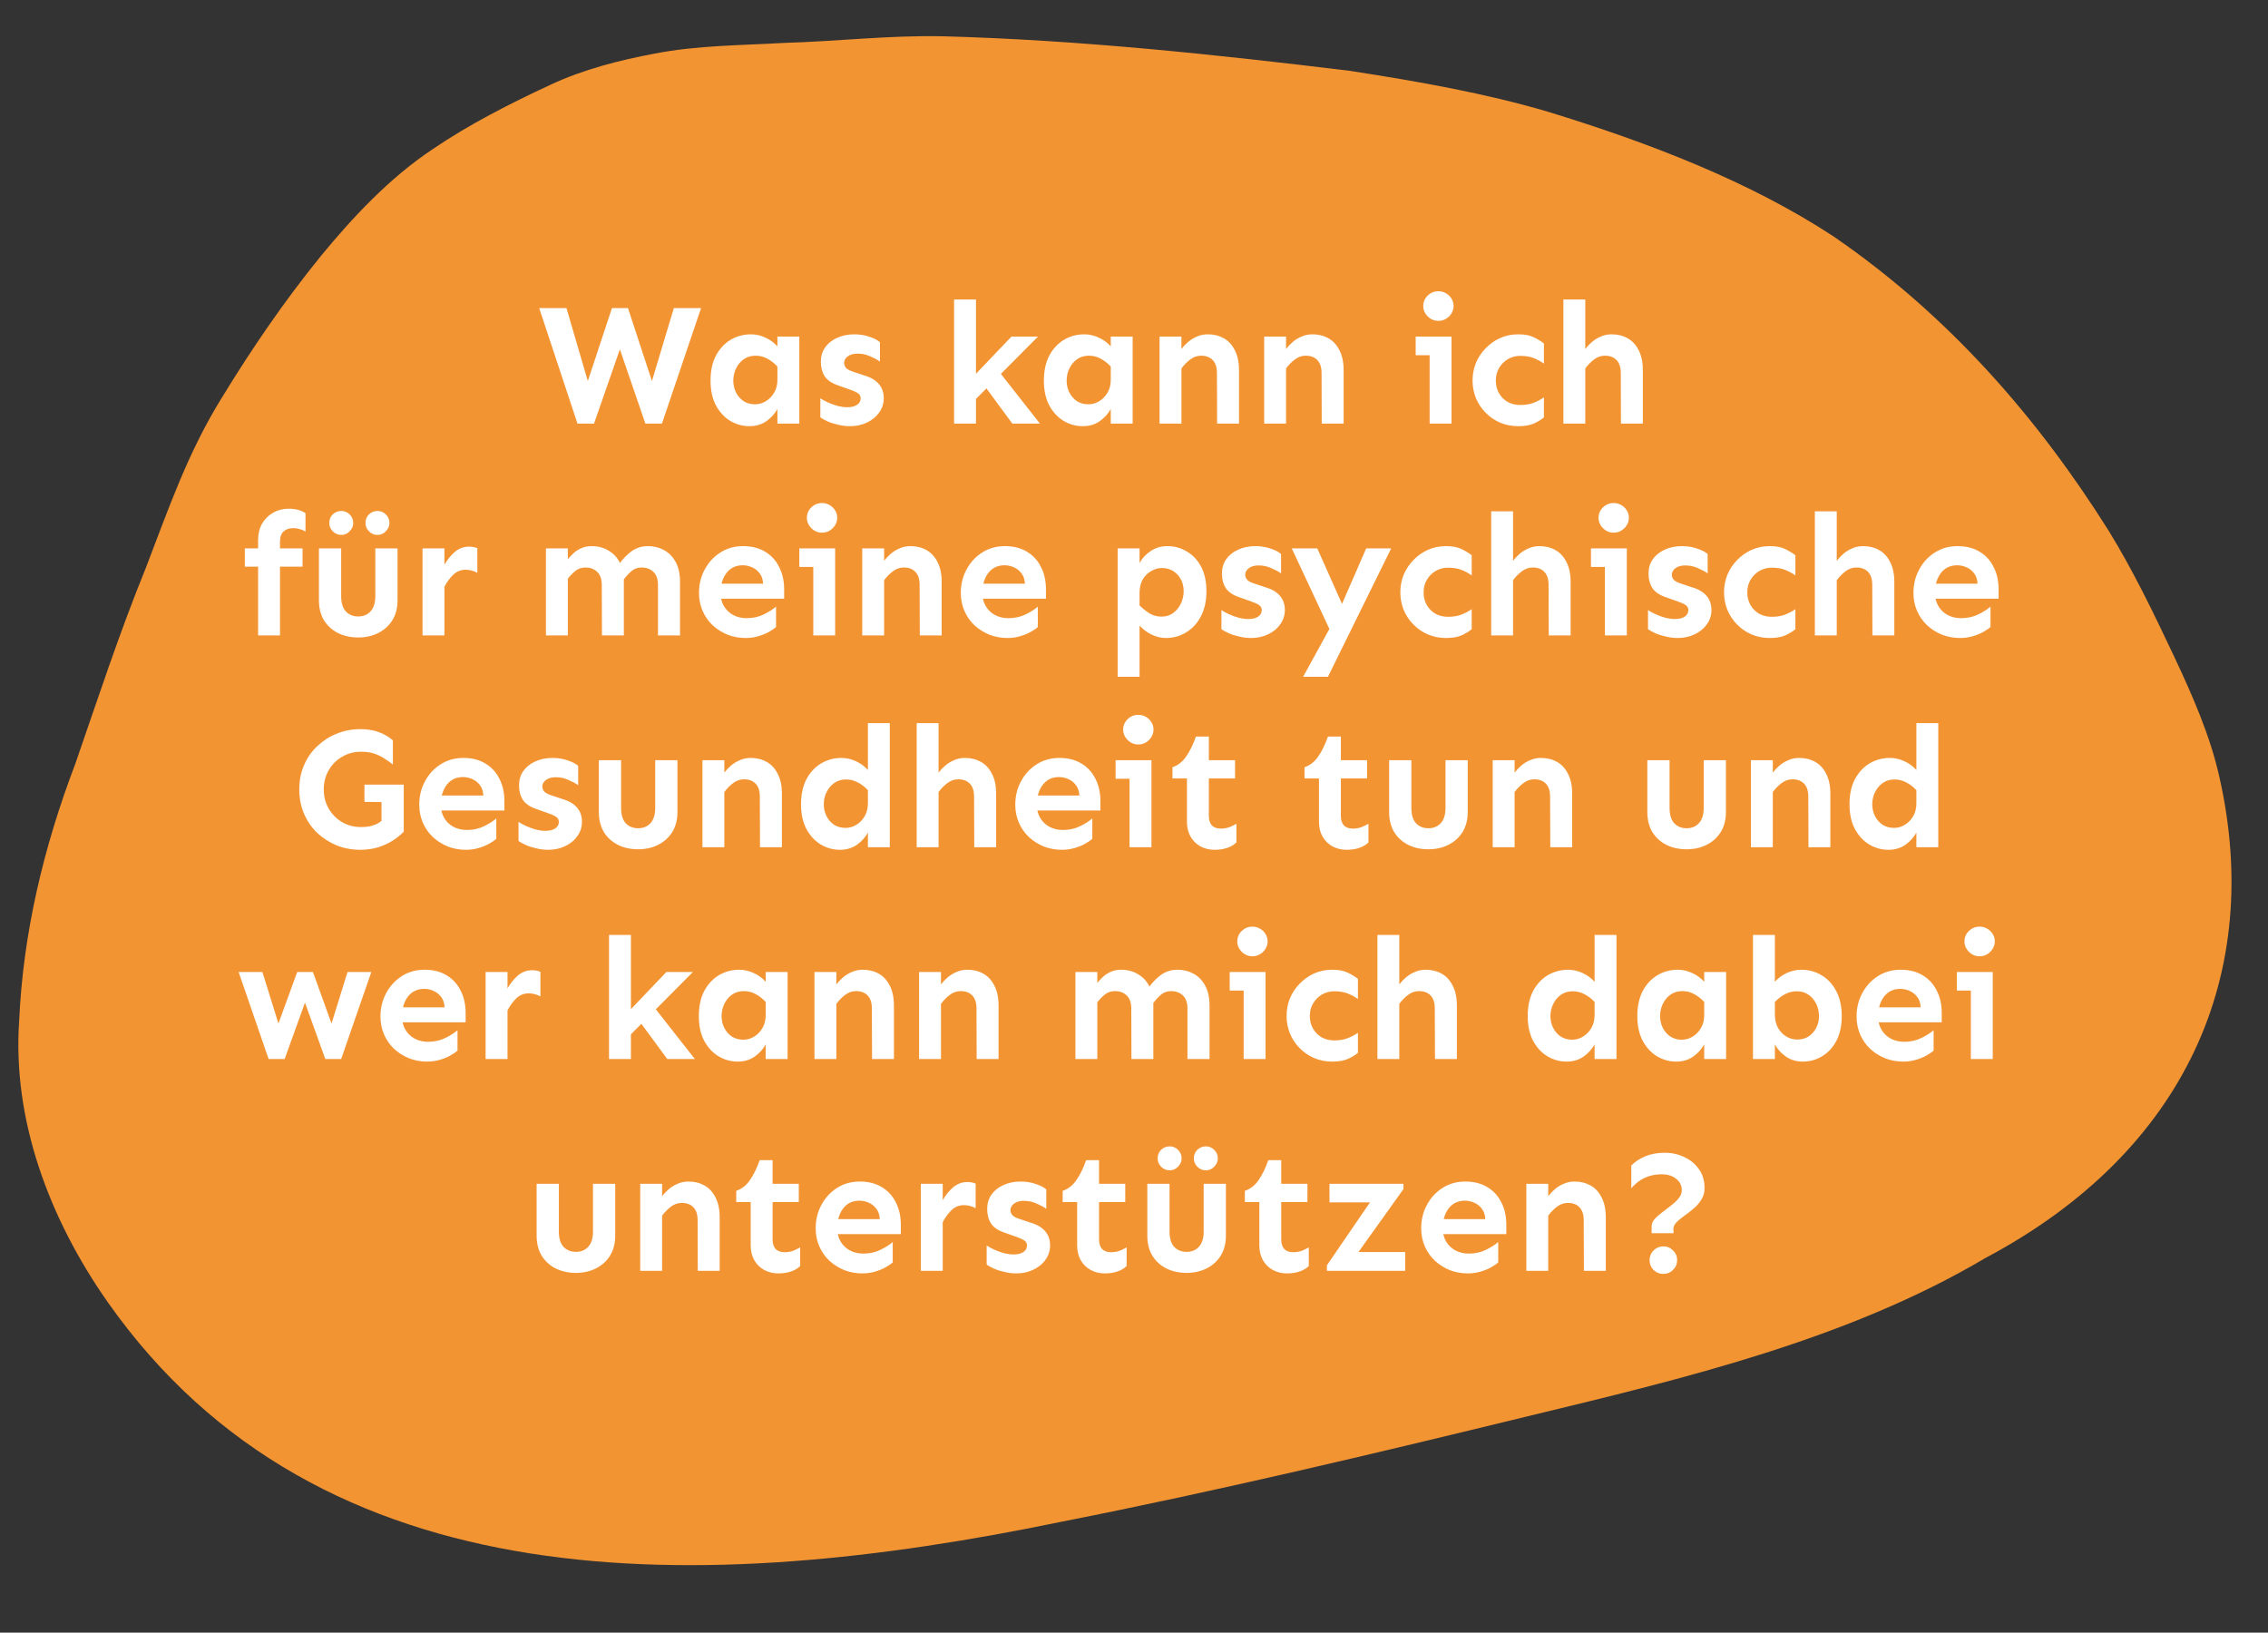 <svg width="257" height="185" viewBox="0 0 257 185" fill="none" xmlns="http://www.w3.org/2000/svg">
<rect x="0" y="0" width="257" height="185" fill="#333333" stroke="none"/>
<path d="M153.195 8.064C160.614 9.214 168.349 10.57 175.451 12.675C186.732 16.135 198.211 20.516 207.762 26.784C220.917 35.818 230.953 47.438 238.919 60.097C241.729 64.661 243.986 69.367 246.337 74.335C248.451 78.827 250.47 83.414 251.509 88.125C256.465 110.147 247.862 130.397 224.974 142.55C209.43 151.752 191.016 156.163 173.06 160.494C155.667 164.734 137.97 168.946 120.316 172.426C79.63 180.839 36.368 181.893 12.204 147.545C5.519 138.02 1.395 126.799 2.173 115.662C2.619 105.707 4.944 95.973 8.534 86.549C11.122 79.073 13.534 71.694 16.508 64.392C19.06 57.763 21.266 51.274 25.197 44.969C28.561 39.465 32.22 34.111 36.348 29.025C39.869 24.742 44.088 20.186 49.015 16.913C53.187 14.076 57.733 11.765 62.424 9.584C66.088 7.872 70.212 6.814 74.21 6.069C79.011 5.133 84.008 5.143 88.894 4.86C95.018 4.682 100.699 3.985 106.846 4.111C122.284 4.525 137.885 6.191 153.103 8.045L153.213 8.06L153.195 8.064Z" fill="#F39433"/>
<path d="M65.438 48L61.102 34.914H64.188L66.609 43.176L69.344 34.914H71.16L73.875 43.176L76.356 34.914H79.441L75.008 48H73.133L70.242 39.582L67.312 48H65.438ZM84.93 48.293C84.148 48.293 83.419 48.091 82.742 47.688C82.078 47.284 81.538 46.698 81.121 45.93C80.717 45.161 80.516 44.23 80.516 43.137C80.516 42.03 80.717 41.086 81.121 40.305C81.538 39.523 82.091 38.925 82.781 38.508C83.484 38.091 84.259 37.883 85.106 37.883C85.652 37.883 86.193 38.007 86.727 38.254C87.273 38.501 87.729 38.833 88.094 39.25V38.137H90.574V48H88.094V46.34C87.807 46.874 87.391 47.336 86.844 47.727C86.297 48.104 85.659 48.293 84.93 48.293ZM85.555 45.812C85.997 45.812 86.408 45.695 86.785 45.461C87.176 45.227 87.495 44.895 87.742 44.465C87.99 44.035 88.107 43.527 88.094 42.941V41.535C87.742 41.158 87.358 40.858 86.941 40.637C86.538 40.415 86.095 40.305 85.613 40.305C85.092 40.305 84.643 40.441 84.266 40.715C83.901 40.975 83.615 41.32 83.406 41.75C83.198 42.18 83.094 42.642 83.094 43.137C83.094 43.618 83.198 44.068 83.406 44.484C83.615 44.888 83.901 45.214 84.266 45.461C84.643 45.695 85.073 45.812 85.555 45.812ZM96.316 48.293C95.874 48.293 95.438 48.241 95.008 48.137C94.578 48.046 94.181 47.922 93.816 47.766C93.465 47.609 93.178 47.453 92.957 47.297V45.129C93.204 45.298 93.504 45.461 93.856 45.617C94.207 45.773 94.572 45.904 94.949 46.008C95.327 46.099 95.672 46.145 95.984 46.145C96.479 46.145 96.857 46.053 97.117 45.871C97.391 45.689 97.527 45.441 97.527 45.129C97.527 44.882 97.417 44.686 97.195 44.543C96.974 44.4 96.648 44.257 96.219 44.113L95.008 43.684C94.266 43.436 93.745 43.085 93.445 42.629C93.159 42.173 93.016 41.633 93.016 41.008C93.016 40.383 93.172 39.842 93.484 39.387C93.81 38.918 94.259 38.553 94.832 38.293C95.418 38.02 96.076 37.883 96.805 37.883C97.417 37.883 97.983 37.974 98.504 38.156C99.038 38.325 99.441 38.534 99.715 38.781V40.969C99.415 40.76 99.038 40.559 98.582 40.363C98.139 40.168 97.671 40.07 97.176 40.07C96.707 40.07 96.336 40.175 96.062 40.383C95.789 40.591 95.652 40.839 95.652 41.125C95.652 41.333 95.731 41.529 95.887 41.711C96.056 41.88 96.356 42.03 96.785 42.16L97.898 42.531C98.667 42.753 99.233 43.085 99.598 43.527C99.962 43.957 100.145 44.491 100.145 45.129C100.145 45.728 99.969 46.268 99.617 46.75C99.279 47.232 98.816 47.609 98.231 47.883C97.658 48.156 97.019 48.293 96.316 48.293ZM110.125 45.676V42.844L114.617 38.137H117.625L110.125 45.676ZM108.113 48V33.938H110.594V48H108.113ZM114.715 48L111.277 43.332L112.84 41.633L117.84 48H114.715ZM122.703 48.293C121.922 48.293 121.193 48.091 120.516 47.688C119.852 47.284 119.311 46.698 118.895 45.93C118.491 45.161 118.289 44.23 118.289 43.137C118.289 42.03 118.491 41.086 118.895 40.305C119.311 39.523 119.865 38.925 120.555 38.508C121.258 38.091 122.033 37.883 122.879 37.883C123.426 37.883 123.966 38.007 124.5 38.254C125.047 38.501 125.503 38.833 125.867 39.25V38.137H128.348V48H125.867V46.34C125.581 46.874 125.164 47.336 124.617 47.727C124.07 48.104 123.432 48.293 122.703 48.293ZM123.328 45.812C123.771 45.812 124.181 45.695 124.559 45.461C124.949 45.227 125.268 44.895 125.516 44.465C125.763 44.035 125.88 43.527 125.867 42.941V41.535C125.516 41.158 125.132 40.858 124.715 40.637C124.311 40.415 123.868 40.305 123.387 40.305C122.866 40.305 122.417 40.441 122.039 40.715C121.674 40.975 121.388 41.32 121.18 41.75C120.971 42.18 120.867 42.642 120.867 43.137C120.867 43.618 120.971 44.068 121.18 44.484C121.388 44.888 121.674 45.214 122.039 45.461C122.417 45.695 122.846 45.812 123.328 45.812ZM137.918 48L137.898 42.277C137.898 41.613 137.736 41.118 137.41 40.793C137.098 40.467 136.661 40.305 136.102 40.305C135.659 40.305 135.249 40.448 134.871 40.734C134.493 41.021 134.161 41.359 133.875 41.75V39.543C134.083 39.27 134.331 39.009 134.617 38.762C134.917 38.501 135.255 38.293 135.633 38.137C136.01 37.967 136.421 37.883 136.863 37.883C137.54 37.883 138.146 38.033 138.68 38.332C139.214 38.632 139.63 39.087 139.93 39.699C140.242 40.298 140.398 41.047 140.398 41.945V48H137.918ZM131.395 48V38.137H133.875V48H131.395ZM149.773 48L149.754 42.277C149.754 41.613 149.591 41.118 149.266 40.793C148.953 40.467 148.517 40.305 147.957 40.305C147.514 40.305 147.104 40.448 146.727 40.734C146.349 41.021 146.017 41.359 145.73 41.75V39.543C145.939 39.27 146.186 39.009 146.473 38.762C146.772 38.501 147.111 38.293 147.488 38.137C147.866 37.967 148.276 37.883 148.719 37.883C149.396 37.883 150.001 38.033 150.535 38.332C151.069 38.632 151.486 39.087 151.785 39.699C152.098 40.298 152.254 41.047 152.254 41.945V48H149.773ZM143.25 48V38.137H145.73V48H143.25ZM162.996 36.359C162.527 36.359 162.124 36.19 161.785 35.852C161.447 35.513 161.277 35.122 161.277 34.68C161.277 34.211 161.447 33.814 161.785 33.488C162.124 33.163 162.527 33 162.996 33C163.309 33 163.595 33.078 163.855 33.234C164.116 33.378 164.324 33.579 164.48 33.84C164.637 34.087 164.715 34.367 164.715 34.68C164.715 34.966 164.637 35.24 164.48 35.5C164.324 35.76 164.116 35.969 163.855 36.125C163.595 36.281 163.309 36.359 162.996 36.359ZM162 48V38.137H164.48V48H162ZM160.418 40.246V38.137H164.48V40.246H160.418ZM172.039 48.293C171.297 48.293 170.607 48.156 169.969 47.883C169.344 47.609 168.797 47.232 168.328 46.75C167.859 46.268 167.495 45.715 167.234 45.09C166.987 44.465 166.863 43.807 166.863 43.117C166.863 42.427 166.987 41.77 167.234 41.145C167.495 40.52 167.859 39.966 168.328 39.484C168.797 38.99 169.344 38.599 169.969 38.312C170.607 38.026 171.297 37.883 172.039 37.883C172.781 37.883 173.38 38 173.836 38.234C174.305 38.469 174.676 38.697 174.949 38.918V41.203C174.611 40.956 174.227 40.747 173.797 40.578C173.38 40.409 172.866 40.324 172.254 40.324C171.759 40.324 171.297 40.448 170.867 40.695C170.451 40.943 170.118 41.275 169.871 41.691C169.624 42.108 169.5 42.583 169.5 43.117C169.5 43.651 169.617 44.126 169.852 44.543C170.086 44.96 170.411 45.292 170.828 45.539C171.258 45.773 171.733 45.891 172.254 45.891C172.866 45.891 173.38 45.806 173.797 45.637C174.227 45.467 174.611 45.266 174.949 45.031V47.297C174.676 47.531 174.305 47.759 173.836 47.98C173.38 48.189 172.781 48.293 172.039 48.293ZM183.68 48L183.66 42.277C183.66 41.613 183.497 41.118 183.172 40.793C182.859 40.467 182.423 40.305 181.863 40.305C181.421 40.305 181.01 40.448 180.633 40.734C180.255 41.021 179.923 41.359 179.637 41.75V39.543C179.845 39.27 180.092 39.009 180.379 38.762C180.678 38.501 181.017 38.293 181.395 38.137C181.772 37.967 182.182 37.883 182.625 37.883C183.302 37.883 183.908 38.033 184.441 38.332C184.975 38.632 185.392 39.087 185.691 39.699C186.004 40.298 186.16 41.047 186.16 41.945V48H183.68ZM177.156 48V33.938H179.637V48H177.156ZM29.246 72V61.258C29.246 60.49 29.402 59.839 29.715 59.305C30.04 58.771 30.463 58.361 30.984 58.074C31.518 57.788 32.091 57.645 32.703 57.645C33.12 57.645 33.484 57.69 33.797 57.781C34.122 57.872 34.396 57.996 34.617 58.152V60.223C34.422 60.105 34.194 60.014 33.934 59.949C33.686 59.871 33.419 59.839 33.133 59.852C32.742 59.852 32.41 59.975 32.137 60.223C31.863 60.457 31.727 60.854 31.727 61.414V72H29.246ZM27.742 64.207V62.137H34.285V64.207H27.742ZM40.594 72.234C39.734 72.234 38.966 72.065 38.289 71.727C37.625 71.388 37.098 70.906 36.707 70.281C36.329 69.643 36.141 68.888 36.141 68.016V62.137H38.66V67.566C38.66 68.322 38.836 68.894 39.188 69.285C39.552 69.663 40.021 69.852 40.594 69.852C41.167 69.852 41.629 69.663 41.98 69.285C42.345 68.894 42.527 68.322 42.527 67.566V62.137H45.047V68.016C45.047 68.888 44.852 69.643 44.461 70.281C44.07 70.906 43.536 71.388 42.859 71.727C42.195 72.065 41.44 72.234 40.594 72.234ZM42.781 60.613C42.404 60.613 42.078 60.477 41.805 60.203C41.544 59.93 41.414 59.617 41.414 59.266C41.414 58.875 41.544 58.55 41.805 58.289C42.078 58.029 42.404 57.898 42.781 57.898C43.146 57.898 43.458 58.029 43.719 58.289C43.992 58.55 44.129 58.875 44.129 59.266C44.129 59.617 43.992 59.93 43.719 60.203C43.458 60.477 43.146 60.613 42.781 60.613ZM38.68 60.613C38.302 60.613 37.977 60.477 37.703 60.203C37.443 59.93 37.312 59.617 37.312 59.266C37.312 58.875 37.443 58.55 37.703 58.289C37.977 58.029 38.302 57.898 38.68 57.898C39.044 57.898 39.357 58.029 39.617 58.289C39.891 58.55 40.027 58.875 40.027 59.266C40.027 59.617 39.891 59.93 39.617 60.203C39.357 60.477 39.044 60.613 38.68 60.613ZM47.879 72V62.137H50.359V72H47.879ZM50.359 66.492V63.992C50.698 63.406 51.095 62.918 51.551 62.527C52.02 62.137 52.547 61.941 53.133 61.941C53.497 61.941 53.816 62 54.09 62.117V64.91C53.895 64.793 53.686 64.708 53.465 64.656C53.257 64.591 53.029 64.559 52.781 64.559C52.221 64.559 51.746 64.747 51.355 65.125C50.978 65.49 50.646 65.945 50.359 66.492ZM74.559 72V66.277C74.559 65.613 74.383 65.118 74.031 64.793C73.693 64.467 73.243 64.305 72.684 64.305C72.241 64.305 71.857 64.448 71.531 64.734C71.206 65.021 70.9 65.359 70.613 65.75L70.144 63.934C70.535 63.374 70.997 62.892 71.531 62.488C72.078 62.085 72.71 61.883 73.426 61.883C74.09 61.883 74.695 62.033 75.242 62.332C75.802 62.632 76.245 63.087 76.57 63.699C76.896 64.298 77.059 65.047 77.059 65.945V72H74.559ZM61.863 72V62.137H64.344V72H61.863ZM68.211 72L68.191 66.277C68.191 65.613 68.016 65.118 67.664 64.793C67.326 64.467 66.883 64.305 66.336 64.305C65.88 64.305 65.483 64.448 65.144 64.734C64.806 65.021 64.493 65.359 64.207 65.75V63.543C64.415 63.27 64.65 63.009 64.91 62.762C65.171 62.501 65.477 62.293 65.828 62.137C66.18 61.967 66.59 61.883 67.059 61.883C67.853 61.883 68.556 62.098 69.168 62.527C69.793 62.944 70.229 63.562 70.477 64.383L70.691 65.32V72H68.211ZM84.5 72.293C83.771 72.293 83.087 72.169 82.449 71.922C81.811 71.662 81.245 71.303 80.75 70.848C80.268 70.392 79.891 69.852 79.617 69.227C79.344 68.602 79.207 67.918 79.207 67.176C79.207 66.212 79.422 65.333 79.852 64.539C80.281 63.732 80.874 63.087 81.629 62.605C82.384 62.124 83.243 61.883 84.207 61.883C85.171 61.883 85.997 62.091 86.688 62.508C87.391 62.925 87.924 63.504 88.289 64.246C88.667 64.975 88.856 65.822 88.856 66.785V67.84H81.492V66.141H86.473C86.447 65.659 86.316 65.268 86.082 64.969C85.848 64.656 85.561 64.428 85.223 64.285C84.884 64.129 84.526 64.051 84.148 64.051C83.641 64.051 83.198 64.181 82.82 64.441C82.456 64.702 82.169 65.066 81.961 65.535C81.753 66.004 81.648 66.551 81.648 67.176C81.648 67.736 81.772 68.231 82.019 68.66C82.267 69.09 82.612 69.428 83.055 69.676C83.51 69.923 84.025 70.047 84.598 70.047C85.327 70.047 85.978 69.904 86.551 69.617C87.137 69.331 87.599 69.038 87.938 68.738V71.043C87.742 71.225 87.469 71.414 87.117 71.609C86.766 71.805 86.362 71.967 85.906 72.098C85.463 72.228 84.995 72.293 84.5 72.293ZM93.152 60.359C92.684 60.359 92.28 60.19 91.941 59.852C91.603 59.513 91.434 59.122 91.434 58.68C91.434 58.211 91.603 57.814 91.941 57.488C92.28 57.163 92.684 57 93.152 57C93.465 57 93.751 57.078 94.012 57.234C94.272 57.378 94.481 57.579 94.637 57.84C94.793 58.087 94.871 58.367 94.871 58.68C94.871 58.966 94.793 59.24 94.637 59.5C94.481 59.76 94.272 59.969 94.012 60.125C93.751 60.281 93.465 60.359 93.152 60.359ZM92.156 72V62.137H94.637V72H92.156ZM90.574 64.246V62.137H94.637V64.246H90.574ZM104.227 72L104.207 66.277C104.207 65.613 104.044 65.118 103.719 64.793C103.406 64.467 102.97 64.305 102.41 64.305C101.967 64.305 101.557 64.448 101.18 64.734C100.802 65.021 100.47 65.359 100.184 65.75V63.543C100.392 63.27 100.639 63.009 100.926 62.762C101.225 62.501 101.564 62.293 101.941 62.137C102.319 61.967 102.729 61.883 103.172 61.883C103.849 61.883 104.454 62.033 104.988 62.332C105.522 62.632 105.939 63.087 106.238 63.699C106.551 64.298 106.707 65.047 106.707 65.945V72H104.227ZM97.703 72V62.137H100.184V72H97.703ZM114.168 72.293C113.439 72.293 112.755 72.169 112.117 71.922C111.479 71.662 110.913 71.303 110.418 70.848C109.936 70.392 109.559 69.852 109.285 69.227C109.012 68.602 108.875 67.918 108.875 67.176C108.875 66.212 109.09 65.333 109.52 64.539C109.949 63.732 110.542 63.087 111.297 62.605C112.052 62.124 112.911 61.883 113.875 61.883C114.839 61.883 115.665 62.091 116.355 62.508C117.059 62.925 117.592 63.504 117.957 64.246C118.335 64.975 118.523 65.822 118.523 66.785V67.84H111.16V66.141H116.141C116.115 65.659 115.984 65.268 115.75 64.969C115.516 64.656 115.229 64.428 114.891 64.285C114.552 64.129 114.194 64.051 113.816 64.051C113.309 64.051 112.866 64.181 112.488 64.441C112.124 64.702 111.837 65.066 111.629 65.535C111.421 66.004 111.316 66.551 111.316 67.176C111.316 67.736 111.44 68.231 111.688 68.66C111.935 69.09 112.28 69.428 112.723 69.676C113.178 69.923 113.693 70.047 114.266 70.047C114.995 70.047 115.646 69.904 116.219 69.617C116.805 69.331 117.267 69.038 117.605 68.738V71.043C117.41 71.225 117.137 71.414 116.785 71.609C116.434 71.805 116.03 71.967 115.574 72.098C115.132 72.228 114.663 72.293 114.168 72.293ZM126.648 76.688V62.137H129.129V63.797C129.415 63.263 129.832 62.814 130.379 62.449C130.926 62.072 131.564 61.883 132.293 61.883C133.087 61.883 133.816 62.085 134.48 62.488C135.158 62.879 135.698 63.452 136.102 64.207C136.505 64.962 136.707 65.893 136.707 67C136.707 68.094 136.499 69.038 136.082 69.832C135.678 70.613 135.125 71.219 134.422 71.648C133.732 72.078 132.964 72.293 132.117 72.293C131.57 72.293 131.023 72.163 130.477 71.902C129.943 71.629 129.493 71.29 129.129 70.887V76.688H126.648ZM131.609 69.871C132.13 69.871 132.573 69.734 132.938 69.461C133.315 69.188 133.608 68.829 133.816 68.387C134.025 67.944 134.129 67.482 134.129 67C134.129 66.492 134.025 66.043 133.816 65.652C133.608 65.262 133.322 64.949 132.957 64.715C132.592 64.481 132.163 64.363 131.668 64.363C131.238 64.363 130.828 64.481 130.438 64.715C130.047 64.936 129.728 65.255 129.48 65.672C129.246 66.088 129.129 66.59 129.129 67.176V68.602C129.493 68.966 129.878 69.272 130.281 69.519C130.685 69.754 131.128 69.871 131.609 69.871ZM141.766 72.293C141.323 72.293 140.887 72.241 140.457 72.137C140.027 72.046 139.63 71.922 139.266 71.766C138.914 71.609 138.628 71.453 138.406 71.297V69.129C138.654 69.298 138.953 69.461 139.305 69.617C139.656 69.773 140.021 69.904 140.398 70.008C140.776 70.099 141.121 70.144 141.434 70.144C141.928 70.144 142.306 70.053 142.566 69.871C142.84 69.689 142.977 69.441 142.977 69.129C142.977 68.882 142.866 68.686 142.645 68.543C142.423 68.4 142.098 68.257 141.668 68.113L140.457 67.684C139.715 67.436 139.194 67.085 138.895 66.629C138.608 66.173 138.465 65.633 138.465 65.008C138.465 64.383 138.621 63.842 138.934 63.387C139.259 62.918 139.708 62.553 140.281 62.293C140.867 62.02 141.525 61.883 142.254 61.883C142.866 61.883 143.432 61.974 143.953 62.156C144.487 62.325 144.891 62.534 145.164 62.781V64.969C144.865 64.76 144.487 64.559 144.031 64.363C143.589 64.168 143.12 64.07 142.625 64.07C142.156 64.07 141.785 64.174 141.512 64.383C141.238 64.591 141.102 64.838 141.102 65.125C141.102 65.333 141.18 65.529 141.336 65.711C141.505 65.88 141.805 66.03 142.234 66.16L143.348 66.531C144.116 66.753 144.682 67.085 145.047 67.527C145.411 67.957 145.594 68.491 145.594 69.129C145.594 69.728 145.418 70.268 145.066 70.75C144.728 71.232 144.266 71.609 143.68 71.883C143.107 72.156 142.469 72.293 141.766 72.293ZM147.664 76.688L151.57 69.578L154.812 62.137H157.645L150.477 76.688H147.664ZM150.965 71.961L146.375 62.137H149.266L152.82 70.106L150.965 71.961ZM163.855 72.293C163.113 72.293 162.423 72.156 161.785 71.883C161.16 71.609 160.613 71.232 160.145 70.75C159.676 70.268 159.311 69.715 159.051 69.09C158.803 68.465 158.68 67.807 158.68 67.117C158.68 66.427 158.803 65.769 159.051 65.144C159.311 64.519 159.676 63.966 160.145 63.484C160.613 62.99 161.16 62.599 161.785 62.312C162.423 62.026 163.113 61.883 163.855 61.883C164.598 61.883 165.197 62 165.652 62.234C166.121 62.469 166.492 62.697 166.766 62.918V65.203C166.427 64.956 166.043 64.747 165.613 64.578C165.197 64.409 164.682 64.324 164.07 64.324C163.576 64.324 163.113 64.448 162.684 64.695C162.267 64.943 161.935 65.275 161.688 65.691C161.44 66.108 161.316 66.583 161.316 67.117C161.316 67.651 161.434 68.126 161.668 68.543C161.902 68.96 162.228 69.292 162.645 69.539C163.074 69.773 163.549 69.891 164.07 69.891C164.682 69.891 165.197 69.806 165.613 69.637C166.043 69.467 166.427 69.266 166.766 69.031V71.297C166.492 71.531 166.121 71.759 165.652 71.981C165.197 72.189 164.598 72.293 163.855 72.293ZM175.496 72L175.477 66.277C175.477 65.613 175.314 65.118 174.988 64.793C174.676 64.467 174.24 64.305 173.68 64.305C173.237 64.305 172.827 64.448 172.449 64.734C172.072 65.021 171.74 65.359 171.453 65.75V63.543C171.661 63.27 171.909 63.009 172.195 62.762C172.495 62.501 172.833 62.293 173.211 62.137C173.589 61.967 173.999 61.883 174.441 61.883C175.118 61.883 175.724 62.033 176.258 62.332C176.792 62.632 177.208 63.087 177.508 63.699C177.82 64.298 177.977 65.047 177.977 65.945V72H175.496ZM168.973 72V57.938H171.453V72H168.973ZM182.859 60.359C182.391 60.359 181.987 60.19 181.648 59.852C181.31 59.513 181.141 59.122 181.141 58.68C181.141 58.211 181.31 57.814 181.648 57.488C181.987 57.163 182.391 57 182.859 57C183.172 57 183.458 57.078 183.719 57.234C183.979 57.378 184.188 57.579 184.344 57.84C184.5 58.087 184.578 58.367 184.578 58.68C184.578 58.966 184.5 59.24 184.344 59.5C184.188 59.76 183.979 59.969 183.719 60.125C183.458 60.281 183.172 60.359 182.859 60.359ZM181.863 72V62.137H184.344V72H181.863ZM180.281 64.246V62.137H184.344V64.246H180.281ZM190.105 72.293C189.663 72.293 189.227 72.241 188.797 72.137C188.367 72.046 187.97 71.922 187.605 71.766C187.254 71.609 186.967 71.453 186.746 71.297V69.129C186.993 69.298 187.293 69.461 187.645 69.617C187.996 69.773 188.361 69.904 188.738 70.008C189.116 70.099 189.461 70.144 189.773 70.144C190.268 70.144 190.646 70.053 190.906 69.871C191.18 69.689 191.316 69.441 191.316 69.129C191.316 68.882 191.206 68.686 190.984 68.543C190.763 68.4 190.438 68.257 190.008 68.113L188.797 67.684C188.055 67.436 187.534 67.085 187.234 66.629C186.948 66.173 186.805 65.633 186.805 65.008C186.805 64.383 186.961 63.842 187.273 63.387C187.599 62.918 188.048 62.553 188.621 62.293C189.207 62.02 189.865 61.883 190.594 61.883C191.206 61.883 191.772 61.974 192.293 62.156C192.827 62.325 193.23 62.534 193.504 62.781V64.969C193.204 64.76 192.827 64.559 192.371 64.363C191.928 64.168 191.46 64.07 190.965 64.07C190.496 64.07 190.125 64.174 189.852 64.383C189.578 64.591 189.441 64.838 189.441 65.125C189.441 65.333 189.52 65.529 189.676 65.711C189.845 65.88 190.145 66.03 190.574 66.16L191.688 66.531C192.456 66.753 193.022 67.085 193.387 67.527C193.751 67.957 193.934 68.491 193.934 69.129C193.934 69.728 193.758 70.268 193.406 70.75C193.068 71.232 192.605 71.609 192.02 71.883C191.447 72.156 190.809 72.293 190.105 72.293ZM200.535 72.293C199.793 72.293 199.103 72.156 198.465 71.883C197.84 71.609 197.293 71.232 196.824 70.75C196.355 70.268 195.991 69.715 195.73 69.09C195.483 68.465 195.359 67.807 195.359 67.117C195.359 66.427 195.483 65.769 195.73 65.144C195.991 64.519 196.355 63.966 196.824 63.484C197.293 62.99 197.84 62.599 198.465 62.312C199.103 62.026 199.793 61.883 200.535 61.883C201.277 61.883 201.876 62 202.332 62.234C202.801 62.469 203.172 62.697 203.445 62.918V65.203C203.107 64.956 202.723 64.747 202.293 64.578C201.876 64.409 201.362 64.324 200.75 64.324C200.255 64.324 199.793 64.448 199.363 64.695C198.947 64.943 198.615 65.275 198.367 65.691C198.12 66.108 197.996 66.583 197.996 67.117C197.996 67.651 198.113 68.126 198.348 68.543C198.582 68.96 198.908 69.292 199.324 69.539C199.754 69.773 200.229 69.891 200.75 69.891C201.362 69.891 201.876 69.806 202.293 69.637C202.723 69.467 203.107 69.266 203.445 69.031V71.297C203.172 71.531 202.801 71.759 202.332 71.981C201.876 72.189 201.277 72.293 200.535 72.293ZM212.176 72L212.156 66.277C212.156 65.613 211.993 65.118 211.668 64.793C211.355 64.467 210.919 64.305 210.359 64.305C209.917 64.305 209.507 64.448 209.129 64.734C208.751 65.021 208.419 65.359 208.133 65.75V63.543C208.341 63.27 208.589 63.009 208.875 62.762C209.174 62.501 209.513 62.293 209.891 62.137C210.268 61.967 210.678 61.883 211.121 61.883C211.798 61.883 212.404 62.033 212.938 62.332C213.471 62.632 213.888 63.087 214.188 63.699C214.5 64.298 214.656 65.047 214.656 65.945V72H212.176ZM205.652 72V57.938H208.133V72H205.652ZM222.117 72.293C221.388 72.293 220.704 72.169 220.066 71.922C219.428 71.662 218.862 71.303 218.367 70.848C217.885 70.392 217.508 69.852 217.234 69.227C216.961 68.602 216.824 67.918 216.824 67.176C216.824 66.212 217.039 65.333 217.469 64.539C217.898 63.732 218.491 63.087 219.246 62.605C220.001 62.124 220.861 61.883 221.824 61.883C222.788 61.883 223.615 62.091 224.305 62.508C225.008 62.925 225.542 63.504 225.906 64.246C226.284 64.975 226.473 65.822 226.473 66.785V67.84H219.109V66.141H224.09C224.064 65.659 223.934 65.268 223.699 64.969C223.465 64.656 223.178 64.428 222.84 64.285C222.501 64.129 222.143 64.051 221.766 64.051C221.258 64.051 220.815 64.181 220.438 64.441C220.073 64.702 219.786 65.066 219.578 65.535C219.37 66.004 219.266 66.551 219.266 67.176C219.266 67.736 219.389 68.231 219.637 68.66C219.884 69.09 220.229 69.428 220.672 69.676C221.128 69.923 221.642 70.047 222.215 70.047C222.944 70.047 223.595 69.904 224.168 69.617C224.754 69.331 225.216 69.038 225.555 68.738V71.043C225.359 71.225 225.086 71.414 224.734 71.609C224.383 71.805 223.979 71.967 223.523 72.098C223.081 72.228 222.612 72.293 222.117 72.293ZM40.828 96.293C39.891 96.293 39.005 96.13 38.172 95.805C37.352 95.466 36.616 94.997 35.965 94.398C35.327 93.787 34.825 93.064 34.461 92.231C34.096 91.384 33.914 90.46 33.914 89.457C33.914 88.441 34.096 87.517 34.461 86.684C34.825 85.85 35.327 85.134 35.965 84.535C36.616 83.923 37.352 83.454 38.172 83.129C39.005 82.79 39.891 82.621 40.828 82.621C41.648 82.621 42.358 82.738 42.957 82.973C43.556 83.194 44.077 83.5 44.52 83.891V86.625C44.207 86.378 43.882 86.15 43.543 85.941C43.204 85.72 42.827 85.538 42.41 85.394C41.993 85.251 41.492 85.18 40.906 85.18C40.125 85.18 39.415 85.368 38.777 85.746C38.139 86.111 37.632 86.618 37.254 87.269C36.876 87.908 36.688 88.637 36.688 89.457C36.688 90.264 36.876 90.993 37.254 91.644C37.632 92.283 38.139 92.79 38.777 93.168C39.415 93.533 40.125 93.715 40.906 93.715C41.388 93.715 41.792 93.669 42.117 93.578C42.456 93.474 42.729 93.357 42.938 93.227C43.159 93.083 43.328 92.953 43.445 92.836L45.75 94.242C45.385 94.62 44.956 94.965 44.461 95.277C43.966 95.59 43.413 95.837 42.801 96.019C42.202 96.202 41.544 96.293 40.828 96.293ZM43.23 95.414V90.883L41.297 90.863V88.91H45.75V94.242L43.23 95.414ZM52.801 96.293C52.072 96.293 51.388 96.169 50.75 95.922C50.112 95.662 49.546 95.303 49.051 94.848C48.569 94.392 48.191 93.852 47.918 93.227C47.645 92.602 47.508 91.918 47.508 91.176C47.508 90.212 47.723 89.333 48.152 88.539C48.582 87.732 49.175 87.087 49.93 86.606C50.685 86.124 51.544 85.883 52.508 85.883C53.471 85.883 54.298 86.091 54.988 86.508C55.691 86.924 56.225 87.504 56.59 88.246C56.967 88.975 57.156 89.822 57.156 90.785V91.84H49.793V90.141H54.773C54.747 89.659 54.617 89.268 54.383 88.969C54.148 88.656 53.862 88.428 53.523 88.285C53.185 88.129 52.827 88.051 52.449 88.051C51.941 88.051 51.499 88.181 51.121 88.441C50.757 88.702 50.47 89.066 50.262 89.535C50.053 90.004 49.949 90.551 49.949 91.176C49.949 91.736 50.073 92.231 50.32 92.66C50.568 93.09 50.913 93.428 51.355 93.676C51.811 93.923 52.325 94.047 52.898 94.047C53.628 94.047 54.279 93.904 54.852 93.617C55.438 93.331 55.9 93.038 56.238 92.738V95.043C56.043 95.225 55.77 95.414 55.418 95.609C55.066 95.805 54.663 95.967 54.207 96.098C53.764 96.228 53.296 96.293 52.801 96.293ZM62.117 96.293C61.675 96.293 61.238 96.241 60.809 96.137C60.379 96.046 59.982 95.922 59.617 95.766C59.266 95.609 58.979 95.453 58.758 95.297V93.129C59.005 93.298 59.305 93.461 59.656 93.617C60.008 93.773 60.372 93.904 60.75 94.008C61.128 94.099 61.473 94.144 61.785 94.144C62.28 94.144 62.658 94.053 62.918 93.871C63.191 93.689 63.328 93.441 63.328 93.129C63.328 92.882 63.217 92.686 62.996 92.543C62.775 92.4 62.449 92.257 62.02 92.113L60.809 91.684C60.066 91.436 59.546 91.085 59.246 90.629C58.96 90.173 58.816 89.633 58.816 89.008C58.816 88.383 58.973 87.842 59.285 87.387C59.611 86.918 60.06 86.553 60.633 86.293C61.219 86.019 61.876 85.883 62.605 85.883C63.217 85.883 63.784 85.974 64.305 86.156C64.838 86.326 65.242 86.534 65.516 86.781V88.969C65.216 88.76 64.838 88.559 64.383 88.363C63.94 88.168 63.471 88.07 62.977 88.07C62.508 88.07 62.137 88.174 61.863 88.383C61.59 88.591 61.453 88.838 61.453 89.125C61.453 89.333 61.531 89.529 61.688 89.711C61.857 89.88 62.156 90.03 62.586 90.16L63.699 90.531C64.467 90.753 65.034 91.085 65.398 91.527C65.763 91.957 65.945 92.491 65.945 93.129C65.945 93.728 65.769 94.268 65.418 94.75C65.079 95.232 64.617 95.609 64.031 95.883C63.458 96.156 62.82 96.293 62.117 96.293ZM72.312 96.234C71.453 96.234 70.685 96.065 70.008 95.727C69.344 95.388 68.816 94.906 68.426 94.281C68.048 93.643 67.859 92.888 67.859 92.016V86.137H70.379V91.566C70.379 92.322 70.555 92.894 70.906 93.285C71.271 93.663 71.74 93.852 72.312 93.852C72.885 93.852 73.348 93.663 73.699 93.285C74.064 92.894 74.246 92.322 74.246 91.566V86.137H76.766V92.016C76.766 92.888 76.57 93.643 76.18 94.281C75.789 94.906 75.255 95.388 74.578 95.727C73.914 96.065 73.159 96.234 72.312 96.234ZM86.121 96L86.102 90.277C86.102 89.613 85.939 89.118 85.613 88.793C85.301 88.467 84.865 88.305 84.305 88.305C83.862 88.305 83.452 88.448 83.074 88.734C82.697 89.021 82.365 89.359 82.078 89.75V87.543C82.287 87.269 82.534 87.009 82.82 86.762C83.12 86.501 83.458 86.293 83.836 86.137C84.213 85.967 84.624 85.883 85.066 85.883C85.743 85.883 86.349 86.033 86.883 86.332C87.417 86.632 87.833 87.087 88.133 87.699C88.445 88.298 88.602 89.047 88.602 89.945V96H86.121ZM79.598 96V86.137H82.078V96H79.598ZM95.184 96.293C94.402 96.293 93.673 96.091 92.996 95.688C92.332 95.284 91.792 94.698 91.375 93.93C90.971 93.162 90.769 92.231 90.769 91.137C90.769 90.03 90.971 89.086 91.375 88.305C91.792 87.523 92.345 86.924 93.035 86.508C93.738 86.091 94.513 85.883 95.359 85.883C95.906 85.883 96.447 86.007 96.981 86.254C97.527 86.501 97.983 86.833 98.348 87.25V81.938H100.828V96H98.348V94.34C98.061 94.874 97.644 95.336 97.098 95.727C96.551 96.104 95.913 96.293 95.184 96.293ZM95.809 93.812C96.251 93.812 96.662 93.695 97.039 93.461C97.43 93.227 97.749 92.894 97.996 92.465C98.243 92.035 98.361 91.527 98.348 90.941V89.535C97.996 89.158 97.612 88.865 97.195 88.656C96.792 88.435 96.349 88.324 95.867 88.324C95.346 88.324 94.897 88.461 94.519 88.734C94.155 88.995 93.868 89.34 93.66 89.769C93.452 90.186 93.348 90.642 93.348 91.137C93.348 91.618 93.452 92.068 93.66 92.484C93.868 92.888 94.155 93.213 94.519 93.461C94.897 93.695 95.327 93.812 95.809 93.812ZM110.398 96L110.379 90.277C110.379 89.613 110.216 89.118 109.891 88.793C109.578 88.467 109.142 88.305 108.582 88.305C108.139 88.305 107.729 88.448 107.352 88.734C106.974 89.021 106.642 89.359 106.355 89.75V87.543C106.564 87.269 106.811 87.009 107.098 86.762C107.397 86.501 107.736 86.293 108.113 86.137C108.491 85.967 108.901 85.883 109.344 85.883C110.021 85.883 110.626 86.033 111.16 86.332C111.694 86.632 112.111 87.087 112.41 87.699C112.723 88.298 112.879 89.047 112.879 89.945V96H110.398ZM103.875 96V81.938H106.355V96H103.875ZM120.34 96.293C119.611 96.293 118.927 96.169 118.289 95.922C117.651 95.662 117.085 95.303 116.59 94.848C116.108 94.392 115.73 93.852 115.457 93.227C115.184 92.602 115.047 91.918 115.047 91.176C115.047 90.212 115.262 89.333 115.691 88.539C116.121 87.732 116.714 87.087 117.469 86.606C118.224 86.124 119.083 85.883 120.047 85.883C121.01 85.883 121.837 86.091 122.527 86.508C123.23 86.924 123.764 87.504 124.129 88.246C124.507 88.975 124.695 89.822 124.695 90.785V91.84H117.332V90.141H122.312C122.286 89.659 122.156 89.268 121.922 88.969C121.688 88.656 121.401 88.428 121.062 88.285C120.724 88.129 120.366 88.051 119.988 88.051C119.48 88.051 119.038 88.181 118.66 88.441C118.296 88.702 118.009 89.066 117.801 89.535C117.592 90.004 117.488 90.551 117.488 91.176C117.488 91.736 117.612 92.231 117.859 92.66C118.107 93.09 118.452 93.428 118.895 93.676C119.35 93.923 119.865 94.047 120.438 94.047C121.167 94.047 121.818 93.904 122.391 93.617C122.977 93.331 123.439 93.038 123.777 92.738V95.043C123.582 95.225 123.309 95.414 122.957 95.609C122.605 95.805 122.202 95.967 121.746 96.098C121.303 96.228 120.835 96.293 120.34 96.293ZM128.992 84.359C128.523 84.359 128.12 84.19 127.781 83.852C127.443 83.513 127.273 83.122 127.273 82.68C127.273 82.211 127.443 81.814 127.781 81.488C128.12 81.163 128.523 81 128.992 81C129.305 81 129.591 81.078 129.852 81.234C130.112 81.378 130.32 81.579 130.477 81.84C130.633 82.087 130.711 82.367 130.711 82.68C130.711 82.966 130.633 83.24 130.477 83.5C130.32 83.76 130.112 83.969 129.852 84.125C129.591 84.281 129.305 84.359 128.992 84.359ZM127.996 96V86.137H130.477V96H127.996ZM126.414 88.246V86.137H130.477V88.246H126.414ZM137.625 96.293C137.039 96.293 136.505 96.163 136.023 95.902C135.555 95.642 135.184 95.277 134.91 94.809C134.637 94.327 134.5 93.76 134.5 93.109V88.207H132.859V86.938C133.497 86.716 134.018 86.306 134.422 85.707C134.839 85.108 135.203 84.359 135.516 83.461H136.98V86.137H139.949V88.207H136.98V92.465C136.98 92.908 137.091 93.259 137.312 93.519C137.547 93.767 137.885 93.891 138.328 93.891C138.719 93.891 139.057 93.832 139.344 93.715C139.63 93.598 139.884 93.474 140.105 93.344V95.453C139.871 95.701 139.539 95.902 139.109 96.059C138.693 96.215 138.198 96.293 137.625 96.293ZM152.586 96.293C152 96.293 151.466 96.163 150.984 95.902C150.516 95.642 150.145 95.277 149.871 94.809C149.598 94.327 149.461 93.76 149.461 93.109V88.207H147.82V86.938C148.458 86.716 148.979 86.306 149.383 85.707C149.799 85.108 150.164 84.359 150.477 83.461H151.941V86.137H154.91V88.207H151.941V92.465C151.941 92.908 152.052 93.259 152.273 93.519C152.508 93.767 152.846 93.891 153.289 93.891C153.68 93.891 154.018 93.832 154.305 93.715C154.591 93.598 154.845 93.474 155.066 93.344V95.453C154.832 95.701 154.5 95.902 154.07 96.059C153.654 96.215 153.159 96.293 152.586 96.293ZM161.863 96.234C161.004 96.234 160.236 96.065 159.559 95.727C158.895 95.388 158.367 94.906 157.977 94.281C157.599 93.643 157.41 92.888 157.41 92.016V86.137H159.93V91.566C159.93 92.322 160.105 92.894 160.457 93.285C160.822 93.663 161.29 93.852 161.863 93.852C162.436 93.852 162.898 93.663 163.25 93.285C163.615 92.894 163.797 92.322 163.797 91.566V86.137H166.316V92.016C166.316 92.888 166.121 93.643 165.73 94.281C165.34 94.906 164.806 95.388 164.129 95.727C163.465 96.065 162.71 96.234 161.863 96.234ZM175.672 96L175.652 90.277C175.652 89.613 175.49 89.118 175.164 88.793C174.852 88.467 174.415 88.305 173.855 88.305C173.413 88.305 173.003 88.448 172.625 88.734C172.247 89.021 171.915 89.359 171.629 89.75V87.543C171.837 87.269 172.085 87.009 172.371 86.762C172.671 86.501 173.009 86.293 173.387 86.137C173.764 85.967 174.174 85.883 174.617 85.883C175.294 85.883 175.9 86.033 176.434 86.332C176.967 86.632 177.384 87.087 177.684 87.699C177.996 88.298 178.152 89.047 178.152 89.945V96H175.672ZM169.148 96V86.137H171.629V96H169.148ZM191.121 96.234C190.262 96.234 189.493 96.065 188.816 95.727C188.152 95.388 187.625 94.906 187.234 94.281C186.857 93.643 186.668 92.888 186.668 92.016V86.137H189.188V91.566C189.188 92.322 189.363 92.894 189.715 93.285C190.079 93.663 190.548 93.852 191.121 93.852C191.694 93.852 192.156 93.663 192.508 93.285C192.872 92.894 193.055 92.322 193.055 91.566V86.137H195.574V92.016C195.574 92.888 195.379 93.643 194.988 94.281C194.598 94.906 194.064 95.388 193.387 95.727C192.723 96.065 191.967 96.234 191.121 96.234ZM204.93 96L204.91 90.277C204.91 89.613 204.747 89.118 204.422 88.793C204.109 88.467 203.673 88.305 203.113 88.305C202.671 88.305 202.26 88.448 201.883 88.734C201.505 89.021 201.173 89.359 200.887 89.75V87.543C201.095 87.269 201.342 87.009 201.629 86.762C201.928 86.501 202.267 86.293 202.645 86.137C203.022 85.967 203.432 85.883 203.875 85.883C204.552 85.883 205.158 86.033 205.691 86.332C206.225 86.632 206.642 87.087 206.941 87.699C207.254 88.298 207.41 89.047 207.41 89.945V96H204.93ZM198.406 96V86.137H200.887V96H198.406ZM213.992 96.293C213.211 96.293 212.482 96.091 211.805 95.688C211.141 95.284 210.6 94.698 210.184 93.93C209.78 93.162 209.578 92.231 209.578 91.137C209.578 90.03 209.78 89.086 210.184 88.305C210.6 87.523 211.154 86.924 211.844 86.508C212.547 86.091 213.322 85.883 214.168 85.883C214.715 85.883 215.255 86.007 215.789 86.254C216.336 86.501 216.792 86.833 217.156 87.25V81.938H219.637V96H217.156V94.34C216.87 94.874 216.453 95.336 215.906 95.727C215.359 96.104 214.721 96.293 213.992 96.293ZM214.617 93.812C215.06 93.812 215.47 93.695 215.848 93.461C216.238 93.227 216.557 92.894 216.805 92.465C217.052 92.035 217.169 91.527 217.156 90.941V89.535C216.805 89.158 216.421 88.865 216.004 88.656C215.6 88.435 215.158 88.324 214.676 88.324C214.155 88.324 213.706 88.461 213.328 88.734C212.964 88.995 212.677 89.34 212.469 89.769C212.26 90.186 212.156 90.642 212.156 91.137C212.156 91.618 212.26 92.068 212.469 92.484C212.677 92.888 212.964 93.213 213.328 93.461C213.706 93.695 214.135 93.812 214.617 93.812ZM30.438 120L27.039 110.137H29.734L31.551 115.977L33.68 110.137H35.457L37.566 115.977L39.383 110.137H42.078L38.66 120H36.863L34.559 113.613L32.254 120H30.438ZM48.406 120.293C47.677 120.293 46.993 120.169 46.355 119.922C45.717 119.661 45.151 119.303 44.656 118.848C44.175 118.392 43.797 117.852 43.523 117.227C43.25 116.602 43.113 115.918 43.113 115.176C43.113 114.212 43.328 113.333 43.758 112.539C44.188 111.732 44.78 111.087 45.535 110.605C46.29 110.124 47.15 109.883 48.113 109.883C49.077 109.883 49.904 110.091 50.594 110.508C51.297 110.924 51.831 111.504 52.195 112.246C52.573 112.975 52.762 113.822 52.762 114.785V115.84H45.398V114.141H50.379C50.353 113.659 50.223 113.268 49.988 112.969C49.754 112.656 49.467 112.428 49.129 112.285C48.79 112.129 48.432 112.051 48.055 112.051C47.547 112.051 47.104 112.181 46.727 112.441C46.362 112.702 46.075 113.066 45.867 113.535C45.659 114.004 45.555 114.551 45.555 115.176C45.555 115.736 45.678 116.23 45.926 116.66C46.173 117.09 46.518 117.428 46.961 117.676C47.417 117.923 47.931 118.047 48.504 118.047C49.233 118.047 49.884 117.904 50.457 117.617C51.043 117.331 51.505 117.038 51.844 116.738V119.043C51.648 119.225 51.375 119.414 51.023 119.609C50.672 119.805 50.268 119.967 49.812 120.098C49.37 120.228 48.901 120.293 48.406 120.293ZM55.027 120V110.137H57.508V120H55.027ZM57.508 114.492V111.992C57.846 111.406 58.243 110.918 58.699 110.527C59.168 110.137 59.695 109.941 60.281 109.941C60.646 109.941 60.965 110 61.238 110.117V112.91C61.043 112.793 60.835 112.708 60.613 112.656C60.405 112.591 60.177 112.559 59.93 112.559C59.37 112.559 58.895 112.747 58.504 113.125C58.126 113.49 57.794 113.945 57.508 114.492ZM71.023 117.676V114.844L75.516 110.137H78.523L71.023 117.676ZM69.012 120V105.938H71.492V120H69.012ZM75.613 120L72.176 115.332L73.738 113.633L78.738 120H75.613ZM83.602 120.293C82.82 120.293 82.091 120.091 81.414 119.688C80.75 119.284 80.21 118.698 79.793 117.93C79.389 117.161 79.188 116.23 79.188 115.137C79.188 114.03 79.389 113.086 79.793 112.305C80.21 111.523 80.763 110.924 81.453 110.508C82.156 110.091 82.931 109.883 83.777 109.883C84.324 109.883 84.865 110.007 85.398 110.254C85.945 110.501 86.401 110.833 86.766 111.25V110.137H89.246V120H86.766V118.34C86.479 118.874 86.062 119.336 85.516 119.727C84.969 120.104 84.331 120.293 83.602 120.293ZM84.227 117.812C84.669 117.812 85.079 117.695 85.457 117.461C85.848 117.227 86.167 116.895 86.414 116.465C86.662 116.035 86.779 115.527 86.766 114.941V113.535C86.414 113.158 86.03 112.858 85.613 112.637C85.21 112.415 84.767 112.305 84.285 112.305C83.764 112.305 83.315 112.441 82.938 112.715C82.573 112.975 82.287 113.32 82.078 113.75C81.87 114.18 81.766 114.642 81.766 115.137C81.766 115.618 81.87 116.068 82.078 116.484C82.287 116.888 82.573 117.214 82.938 117.461C83.315 117.695 83.745 117.812 84.227 117.812ZM98.816 120L98.797 114.277C98.797 113.613 98.634 113.118 98.309 112.793C97.996 112.467 97.56 112.305 97 112.305C96.557 112.305 96.147 112.448 95.769 112.734C95.392 113.021 95.06 113.359 94.773 113.75V111.543C94.982 111.27 95.229 111.009 95.516 110.762C95.815 110.501 96.154 110.293 96.531 110.137C96.909 109.967 97.319 109.883 97.762 109.883C98.439 109.883 99.044 110.033 99.578 110.332C100.112 110.632 100.529 111.087 100.828 111.699C101.141 112.298 101.297 113.047 101.297 113.945V120H98.816ZM92.293 120V110.137H94.773V120H92.293ZM110.672 120L110.652 114.277C110.652 113.613 110.49 113.118 110.164 112.793C109.852 112.467 109.415 112.305 108.855 112.305C108.413 112.305 108.003 112.448 107.625 112.734C107.247 113.021 106.915 113.359 106.629 113.75V111.543C106.837 111.27 107.085 111.009 107.371 110.762C107.671 110.501 108.009 110.293 108.387 110.137C108.764 109.967 109.174 109.883 109.617 109.883C110.294 109.883 110.9 110.033 111.434 110.332C111.967 110.632 112.384 111.087 112.684 111.699C112.996 112.298 113.152 113.047 113.152 113.945V120H110.672ZM104.148 120V110.137H106.629V120H104.148ZM134.559 120V114.277C134.559 113.613 134.383 113.118 134.031 112.793C133.693 112.467 133.243 112.305 132.684 112.305C132.241 112.305 131.857 112.448 131.531 112.734C131.206 113.021 130.9 113.359 130.613 113.75L130.145 111.934C130.535 111.374 130.997 110.892 131.531 110.488C132.078 110.085 132.71 109.883 133.426 109.883C134.09 109.883 134.695 110.033 135.242 110.332C135.802 110.632 136.245 111.087 136.57 111.699C136.896 112.298 137.059 113.047 137.059 113.945V120H134.559ZM121.863 120V110.137H124.344V120H121.863ZM128.211 120L128.191 114.277C128.191 113.613 128.016 113.118 127.664 112.793C127.326 112.467 126.883 112.305 126.336 112.305C125.88 112.305 125.483 112.448 125.145 112.734C124.806 113.021 124.493 113.359 124.207 113.75V111.543C124.415 111.27 124.65 111.009 124.91 110.762C125.171 110.501 125.477 110.293 125.828 110.137C126.18 109.967 126.59 109.883 127.059 109.883C127.853 109.883 128.556 110.098 129.168 110.527C129.793 110.944 130.229 111.562 130.477 112.383L130.691 113.32V120H128.211ZM141.922 108.359C141.453 108.359 141.049 108.19 140.711 107.852C140.372 107.513 140.203 107.122 140.203 106.68C140.203 106.211 140.372 105.814 140.711 105.488C141.049 105.163 141.453 105 141.922 105C142.234 105 142.521 105.078 142.781 105.234C143.042 105.378 143.25 105.579 143.406 105.84C143.562 106.087 143.641 106.367 143.641 106.68C143.641 106.966 143.562 107.24 143.406 107.5C143.25 107.76 143.042 107.969 142.781 108.125C142.521 108.281 142.234 108.359 141.922 108.359ZM140.926 120V110.137H143.406V120H140.926ZM139.344 112.246V110.137H143.406V112.246H139.344ZM150.965 120.293C150.223 120.293 149.533 120.156 148.895 119.883C148.27 119.609 147.723 119.232 147.254 118.75C146.785 118.268 146.421 117.715 146.16 117.09C145.913 116.465 145.789 115.807 145.789 115.117C145.789 114.427 145.913 113.77 146.16 113.145C146.421 112.52 146.785 111.966 147.254 111.484C147.723 110.99 148.27 110.599 148.895 110.312C149.533 110.026 150.223 109.883 150.965 109.883C151.707 109.883 152.306 110 152.762 110.234C153.23 110.469 153.602 110.697 153.875 110.918V113.203C153.536 112.956 153.152 112.747 152.723 112.578C152.306 112.409 151.792 112.324 151.18 112.324C150.685 112.324 150.223 112.448 149.793 112.695C149.376 112.943 149.044 113.275 148.797 113.691C148.549 114.108 148.426 114.583 148.426 115.117C148.426 115.651 148.543 116.126 148.777 116.543C149.012 116.96 149.337 117.292 149.754 117.539C150.184 117.773 150.659 117.891 151.18 117.891C151.792 117.891 152.306 117.806 152.723 117.637C153.152 117.467 153.536 117.266 153.875 117.031V119.297C153.602 119.531 153.23 119.759 152.762 119.98C152.306 120.189 151.707 120.293 150.965 120.293ZM162.605 120L162.586 114.277C162.586 113.613 162.423 113.118 162.098 112.793C161.785 112.467 161.349 112.305 160.789 112.305C160.346 112.305 159.936 112.448 159.559 112.734C159.181 113.021 158.849 113.359 158.562 113.75V111.543C158.771 111.27 159.018 111.009 159.305 110.762C159.604 110.501 159.943 110.293 160.32 110.137C160.698 109.967 161.108 109.883 161.551 109.883C162.228 109.883 162.833 110.033 163.367 110.332C163.901 110.632 164.318 111.087 164.617 111.699C164.93 112.298 165.086 113.047 165.086 113.945V120H162.605ZM156.082 120V105.938H158.562V120H156.082ZM177.527 120.293C176.746 120.293 176.017 120.091 175.34 119.688C174.676 119.284 174.135 118.698 173.719 117.93C173.315 117.161 173.113 116.23 173.113 115.137C173.113 114.03 173.315 113.086 173.719 112.305C174.135 111.523 174.689 110.924 175.379 110.508C176.082 110.091 176.857 109.883 177.703 109.883C178.25 109.883 178.79 110.007 179.324 110.254C179.871 110.501 180.327 110.833 180.691 111.25V105.938H183.172V120H180.691V118.34C180.405 118.874 179.988 119.336 179.441 119.727C178.895 120.104 178.257 120.293 177.527 120.293ZM178.152 117.812C178.595 117.812 179.005 117.695 179.383 117.461C179.773 117.227 180.092 116.895 180.34 116.465C180.587 116.035 180.704 115.527 180.691 114.941V113.535C180.34 113.158 179.956 112.865 179.539 112.656C179.135 112.435 178.693 112.324 178.211 112.324C177.69 112.324 177.241 112.461 176.863 112.734C176.499 112.995 176.212 113.34 176.004 113.77C175.796 114.186 175.691 114.642 175.691 115.137C175.691 115.618 175.796 116.068 176.004 116.484C176.212 116.888 176.499 117.214 176.863 117.461C177.241 117.695 177.671 117.812 178.152 117.812ZM189.949 120.293C189.168 120.293 188.439 120.091 187.762 119.688C187.098 119.284 186.557 118.698 186.141 117.93C185.737 117.161 185.535 116.23 185.535 115.137C185.535 114.03 185.737 113.086 186.141 112.305C186.557 111.523 187.111 110.924 187.801 110.508C188.504 110.091 189.279 109.883 190.125 109.883C190.672 109.883 191.212 110.007 191.746 110.254C192.293 110.501 192.749 110.833 193.113 111.25V110.137H195.594V120H193.113V118.34C192.827 118.874 192.41 119.336 191.863 119.727C191.316 120.104 190.678 120.293 189.949 120.293ZM190.574 117.812C191.017 117.812 191.427 117.695 191.805 117.461C192.195 117.227 192.514 116.895 192.762 116.465C193.009 116.035 193.126 115.527 193.113 114.941V113.535C192.762 113.158 192.378 112.858 191.961 112.637C191.557 112.415 191.115 112.305 190.633 112.305C190.112 112.305 189.663 112.441 189.285 112.715C188.921 112.975 188.634 113.32 188.426 113.75C188.217 114.18 188.113 114.642 188.113 115.137C188.113 115.618 188.217 116.068 188.426 116.484C188.634 116.888 188.921 117.214 189.285 117.461C189.663 117.695 190.092 117.812 190.574 117.812ZM204.285 120.293C203.556 120.293 202.918 120.104 202.371 119.727C201.824 119.336 201.408 118.874 201.121 118.34V120H198.641V105.938H201.121V111.25C201.486 110.833 201.935 110.501 202.469 110.254C203.016 110.007 203.562 109.883 204.109 109.883C204.956 109.883 205.724 110.091 206.414 110.508C207.117 110.924 207.671 111.523 208.074 112.305C208.491 113.086 208.699 114.03 208.699 115.137C208.699 116.23 208.497 117.161 208.094 117.93C207.69 118.698 207.15 119.284 206.473 119.688C205.809 120.091 205.079 120.293 204.285 120.293ZM203.66 117.793C204.155 117.793 204.585 117.676 204.949 117.441C205.314 117.194 205.6 116.868 205.809 116.465C206.017 116.061 206.121 115.618 206.121 115.137C206.121 114.642 206.017 114.18 205.809 113.75C205.6 113.32 205.307 112.975 204.93 112.715C204.565 112.454 204.122 112.324 203.602 112.324C203.12 112.324 202.677 112.435 202.273 112.656C201.87 112.865 201.486 113.158 201.121 113.535V114.941C201.121 115.527 201.238 116.035 201.473 116.465C201.72 116.895 202.039 117.227 202.43 117.461C202.82 117.682 203.23 117.793 203.66 117.793ZM215.672 120.293C214.943 120.293 214.259 120.169 213.621 119.922C212.983 119.661 212.417 119.303 211.922 118.848C211.44 118.392 211.062 117.852 210.789 117.227C210.516 116.602 210.379 115.918 210.379 115.176C210.379 114.212 210.594 113.333 211.023 112.539C211.453 111.732 212.046 111.087 212.801 110.605C213.556 110.124 214.415 109.883 215.379 109.883C216.342 109.883 217.169 110.091 217.859 110.508C218.562 110.924 219.096 111.504 219.461 112.246C219.839 112.975 220.027 113.822 220.027 114.785V115.84H212.664V114.141H217.645C217.618 113.659 217.488 113.268 217.254 112.969C217.02 112.656 216.733 112.428 216.395 112.285C216.056 112.129 215.698 112.051 215.32 112.051C214.812 112.051 214.37 112.181 213.992 112.441C213.628 112.702 213.341 113.066 213.133 113.535C212.924 114.004 212.82 114.551 212.82 115.176C212.82 115.736 212.944 116.23 213.191 116.66C213.439 117.09 213.784 117.428 214.227 117.676C214.682 117.923 215.197 118.047 215.77 118.047C216.499 118.047 217.15 117.904 217.723 117.617C218.309 117.331 218.771 117.038 219.109 116.738V119.043C218.914 119.225 218.641 119.414 218.289 119.609C217.938 119.805 217.534 119.967 217.078 120.098C216.635 120.228 216.167 120.293 215.672 120.293ZM224.324 108.359C223.855 108.359 223.452 108.19 223.113 107.852C222.775 107.513 222.605 107.122 222.605 106.68C222.605 106.211 222.775 105.814 223.113 105.488C223.452 105.163 223.855 105 224.324 105C224.637 105 224.923 105.078 225.184 105.234C225.444 105.378 225.652 105.579 225.809 105.84C225.965 106.087 226.043 106.367 226.043 106.68C226.043 106.966 225.965 107.24 225.809 107.5C225.652 107.76 225.444 107.969 225.184 108.125C224.923 108.281 224.637 108.359 224.324 108.359ZM223.328 120V110.137H225.809V120H223.328ZM221.746 112.246V110.137H225.809V112.246H221.746ZM65.262 144.234C64.402 144.234 63.634 144.065 62.957 143.727C62.293 143.388 61.766 142.906 61.375 142.281C60.997 141.643 60.809 140.888 60.809 140.016V134.137H63.328V139.566C63.328 140.322 63.504 140.895 63.855 141.285C64.22 141.663 64.689 141.852 65.262 141.852C65.835 141.852 66.297 141.663 66.648 141.285C67.013 140.895 67.195 140.322 67.195 139.566V134.137H69.715V140.016C69.715 140.888 69.519 141.643 69.129 142.281C68.738 142.906 68.204 143.388 67.527 143.727C66.863 144.065 66.108 144.234 65.262 144.234ZM79.07 144L79.051 138.277C79.051 137.613 78.888 137.118 78.562 136.793C78.25 136.467 77.814 136.305 77.254 136.305C76.811 136.305 76.401 136.448 76.023 136.734C75.646 137.021 75.314 137.359 75.027 137.75V135.543C75.236 135.27 75.483 135.009 75.769 134.762C76.069 134.501 76.408 134.293 76.785 134.137C77.163 133.967 77.573 133.883 78.016 133.883C78.693 133.883 79.298 134.033 79.832 134.332C80.366 134.632 80.783 135.087 81.082 135.699C81.394 136.298 81.551 137.047 81.551 137.945V144H79.07ZM72.547 144V134.137H75.027V144H72.547ZM88.191 144.293C87.606 144.293 87.072 144.163 86.59 143.902C86.121 143.642 85.75 143.277 85.477 142.809C85.203 142.327 85.066 141.76 85.066 141.109V136.207H83.426V134.938C84.064 134.716 84.585 134.306 84.988 133.707C85.405 133.108 85.769 132.359 86.082 131.461H87.547V134.137H90.516V136.207H87.547V140.465C87.547 140.908 87.658 141.259 87.879 141.52C88.113 141.767 88.452 141.891 88.894 141.891C89.285 141.891 89.624 141.832 89.91 141.715C90.197 141.598 90.451 141.474 90.672 141.344V143.453C90.438 143.701 90.106 143.902 89.676 144.059C89.259 144.215 88.764 144.293 88.191 144.293ZM97.723 144.293C96.993 144.293 96.31 144.169 95.672 143.922C95.034 143.661 94.467 143.303 93.973 142.848C93.491 142.392 93.113 141.852 92.84 141.227C92.566 140.602 92.43 139.918 92.43 139.176C92.43 138.212 92.644 137.333 93.074 136.539C93.504 135.732 94.096 135.087 94.852 134.605C95.607 134.124 96.466 133.883 97.43 133.883C98.393 133.883 99.22 134.091 99.91 134.508C100.613 134.924 101.147 135.504 101.512 136.246C101.889 136.975 102.078 137.822 102.078 138.785V139.84H94.715V138.141H99.695C99.669 137.659 99.539 137.268 99.305 136.969C99.07 136.656 98.784 136.428 98.445 136.285C98.107 136.129 97.749 136.051 97.371 136.051C96.863 136.051 96.421 136.181 96.043 136.441C95.678 136.702 95.392 137.066 95.184 137.535C94.975 138.004 94.871 138.551 94.871 139.176C94.871 139.736 94.995 140.23 95.242 140.66C95.49 141.09 95.835 141.428 96.277 141.676C96.733 141.923 97.247 142.047 97.82 142.047C98.549 142.047 99.201 141.904 99.773 141.617C100.359 141.331 100.822 141.038 101.16 140.738V143.043C100.965 143.225 100.691 143.414 100.34 143.609C99.988 143.805 99.585 143.967 99.129 144.098C98.686 144.228 98.217 144.293 97.723 144.293ZM104.344 144V134.137H106.824V144H104.344ZM106.824 138.492V135.992C107.163 135.406 107.56 134.918 108.016 134.527C108.484 134.137 109.012 133.941 109.598 133.941C109.962 133.941 110.281 134 110.555 134.117V136.91C110.359 136.793 110.151 136.708 109.93 136.656C109.721 136.591 109.493 136.559 109.246 136.559C108.686 136.559 108.211 136.747 107.82 137.125C107.443 137.49 107.111 137.945 106.824 138.492ZM115.164 144.293C114.721 144.293 114.285 144.241 113.855 144.137C113.426 144.046 113.029 143.922 112.664 143.766C112.312 143.609 112.026 143.453 111.805 143.297V141.129C112.052 141.298 112.352 141.461 112.703 141.617C113.055 141.773 113.419 141.904 113.797 142.008C114.174 142.099 114.52 142.145 114.832 142.145C115.327 142.145 115.704 142.053 115.965 141.871C116.238 141.689 116.375 141.441 116.375 141.129C116.375 140.882 116.264 140.686 116.043 140.543C115.822 140.4 115.496 140.257 115.066 140.113L113.855 139.684C113.113 139.436 112.592 139.085 112.293 138.629C112.007 138.173 111.863 137.633 111.863 137.008C111.863 136.383 112.02 135.842 112.332 135.387C112.658 134.918 113.107 134.553 113.68 134.293C114.266 134.02 114.923 133.883 115.652 133.883C116.264 133.883 116.831 133.974 117.352 134.156C117.885 134.326 118.289 134.534 118.562 134.781V136.969C118.263 136.76 117.885 136.559 117.43 136.363C116.987 136.168 116.518 136.07 116.023 136.07C115.555 136.07 115.184 136.174 114.91 136.383C114.637 136.591 114.5 136.839 114.5 137.125C114.5 137.333 114.578 137.529 114.734 137.711C114.904 137.88 115.203 138.03 115.633 138.16L116.746 138.531C117.514 138.753 118.081 139.085 118.445 139.527C118.81 139.957 118.992 140.491 118.992 141.129C118.992 141.728 118.816 142.268 118.465 142.75C118.126 143.232 117.664 143.609 117.078 143.883C116.505 144.156 115.867 144.293 115.164 144.293ZM125.184 144.293C124.598 144.293 124.064 144.163 123.582 143.902C123.113 143.642 122.742 143.277 122.469 142.809C122.195 142.327 122.059 141.76 122.059 141.109V136.207H120.418V134.938C121.056 134.716 121.577 134.306 121.98 133.707C122.397 133.108 122.762 132.359 123.074 131.461H124.539V134.137H127.508V136.207H124.539V140.465C124.539 140.908 124.65 141.259 124.871 141.52C125.105 141.767 125.444 141.891 125.887 141.891C126.277 141.891 126.616 141.832 126.902 141.715C127.189 141.598 127.443 141.474 127.664 141.344V143.453C127.43 143.701 127.098 143.902 126.668 144.059C126.251 144.215 125.757 144.293 125.184 144.293ZM134.461 144.234C133.602 144.234 132.833 144.065 132.156 143.727C131.492 143.388 130.965 142.906 130.574 142.281C130.197 141.643 130.008 140.888 130.008 140.016V134.137H132.527V139.566C132.527 140.322 132.703 140.895 133.055 141.285C133.419 141.663 133.888 141.852 134.461 141.852C135.034 141.852 135.496 141.663 135.848 141.285C136.212 140.895 136.395 140.322 136.395 139.566V134.137H138.914V140.016C138.914 140.888 138.719 141.643 138.328 142.281C137.938 142.906 137.404 143.388 136.727 143.727C136.062 144.065 135.307 144.234 134.461 144.234ZM136.648 132.613C136.271 132.613 135.945 132.477 135.672 132.203C135.411 131.93 135.281 131.617 135.281 131.266C135.281 130.875 135.411 130.549 135.672 130.289C135.945 130.029 136.271 129.898 136.648 129.898C137.013 129.898 137.326 130.029 137.586 130.289C137.859 130.549 137.996 130.875 137.996 131.266C137.996 131.617 137.859 131.93 137.586 132.203C137.326 132.477 137.013 132.613 136.648 132.613ZM132.547 132.613C132.169 132.613 131.844 132.477 131.57 132.203C131.31 131.93 131.18 131.617 131.18 131.266C131.18 130.875 131.31 130.549 131.57 130.289C131.844 130.029 132.169 129.898 132.547 129.898C132.911 129.898 133.224 130.029 133.484 130.289C133.758 130.549 133.895 130.875 133.895 131.266C133.895 131.617 133.758 131.93 133.484 132.203C133.224 132.477 132.911 132.613 132.547 132.613ZM145.828 144.293C145.242 144.293 144.708 144.163 144.227 143.902C143.758 143.642 143.387 143.277 143.113 142.809C142.84 142.327 142.703 141.76 142.703 141.109V136.207H141.062V134.938C141.701 134.716 142.221 134.306 142.625 133.707C143.042 133.108 143.406 132.359 143.719 131.461H145.184V134.137H148.152V136.207H145.184V140.465C145.184 140.908 145.294 141.259 145.516 141.52C145.75 141.767 146.089 141.891 146.531 141.891C146.922 141.891 147.26 141.832 147.547 141.715C147.833 141.598 148.087 141.474 148.309 141.344V143.453C148.074 143.701 147.742 143.902 147.312 144.059C146.896 144.215 146.401 144.293 145.828 144.293ZM150.359 144V143.375L155.242 136.246H150.652V134.137H159.031V134.742L153.934 141.871H159.227V144H150.359ZM166.336 144.293C165.607 144.293 164.923 144.169 164.285 143.922C163.647 143.661 163.081 143.303 162.586 142.848C162.104 142.392 161.727 141.852 161.453 141.227C161.18 140.602 161.043 139.918 161.043 139.176C161.043 138.212 161.258 137.333 161.688 136.539C162.117 135.732 162.71 135.087 163.465 134.605C164.22 134.124 165.079 133.883 166.043 133.883C167.007 133.883 167.833 134.091 168.523 134.508C169.227 134.924 169.76 135.504 170.125 136.246C170.503 136.975 170.691 137.822 170.691 138.785V139.84H163.328V138.141H168.309C168.283 137.659 168.152 137.268 167.918 136.969C167.684 136.656 167.397 136.428 167.059 136.285C166.72 136.129 166.362 136.051 165.984 136.051C165.477 136.051 165.034 136.181 164.656 136.441C164.292 136.702 164.005 137.066 163.797 137.535C163.589 138.004 163.484 138.551 163.484 139.176C163.484 139.736 163.608 140.23 163.855 140.66C164.103 141.09 164.448 141.428 164.891 141.676C165.346 141.923 165.861 142.047 166.434 142.047C167.163 142.047 167.814 141.904 168.387 141.617C168.973 141.331 169.435 141.038 169.773 140.738V143.043C169.578 143.225 169.305 143.414 168.953 143.609C168.602 143.805 168.198 143.967 167.742 144.098C167.299 144.228 166.831 144.293 166.336 144.293ZM179.48 144L179.461 138.277C179.461 137.613 179.298 137.118 178.973 136.793C178.66 136.467 178.224 136.305 177.664 136.305C177.221 136.305 176.811 136.448 176.434 136.734C176.056 137.021 175.724 137.359 175.438 137.75V135.543C175.646 135.27 175.893 135.009 176.18 134.762C176.479 134.501 176.818 134.293 177.195 134.137C177.573 133.967 177.983 133.883 178.426 133.883C179.103 133.883 179.708 134.033 180.242 134.332C180.776 134.632 181.193 135.087 181.492 135.699C181.805 136.298 181.961 137.047 181.961 137.945V144H179.48ZM172.957 144V134.137H175.438V144H172.957ZM187.156 139.742V138.961C187.156 138.674 187.267 138.401 187.488 138.141C187.723 137.88 188.009 137.626 188.348 137.379C188.686 137.118 189.025 136.858 189.363 136.598C189.715 136.324 190.001 136.051 190.223 135.777C190.457 135.491 190.574 135.191 190.574 134.879C190.574 134.332 190.359 133.896 189.93 133.57C189.513 133.232 188.96 133.062 188.27 133.062C187.592 133.062 186.967 133.193 186.395 133.453C185.835 133.701 185.32 134.098 184.852 134.645V132.066C185.255 131.65 185.776 131.305 186.414 131.031C187.065 130.758 187.814 130.621 188.66 130.621C189.441 130.621 190.171 130.784 190.848 131.109C191.538 131.422 192.091 131.878 192.508 132.477C192.938 133.062 193.152 133.779 193.152 134.625C193.152 135.12 193.029 135.562 192.781 135.953C192.547 136.331 192.247 136.669 191.883 136.969C191.531 137.268 191.18 137.542 190.828 137.789C190.477 138.036 190.184 138.284 189.949 138.531C189.715 138.779 189.604 139.046 189.617 139.332L189.637 139.742H187.156ZM188.484 144.352C188.055 144.352 187.684 144.202 187.371 143.902C187.072 143.59 186.922 143.219 186.922 142.789C186.922 142.359 187.072 141.995 187.371 141.695C187.684 141.383 188.055 141.227 188.484 141.227C188.914 141.227 189.279 141.383 189.578 141.695C189.891 141.995 190.047 142.359 190.047 142.789C190.047 143.219 189.891 143.59 189.578 143.902C189.279 144.202 188.914 144.352 188.484 144.352Z" fill="white"/>
</svg>
